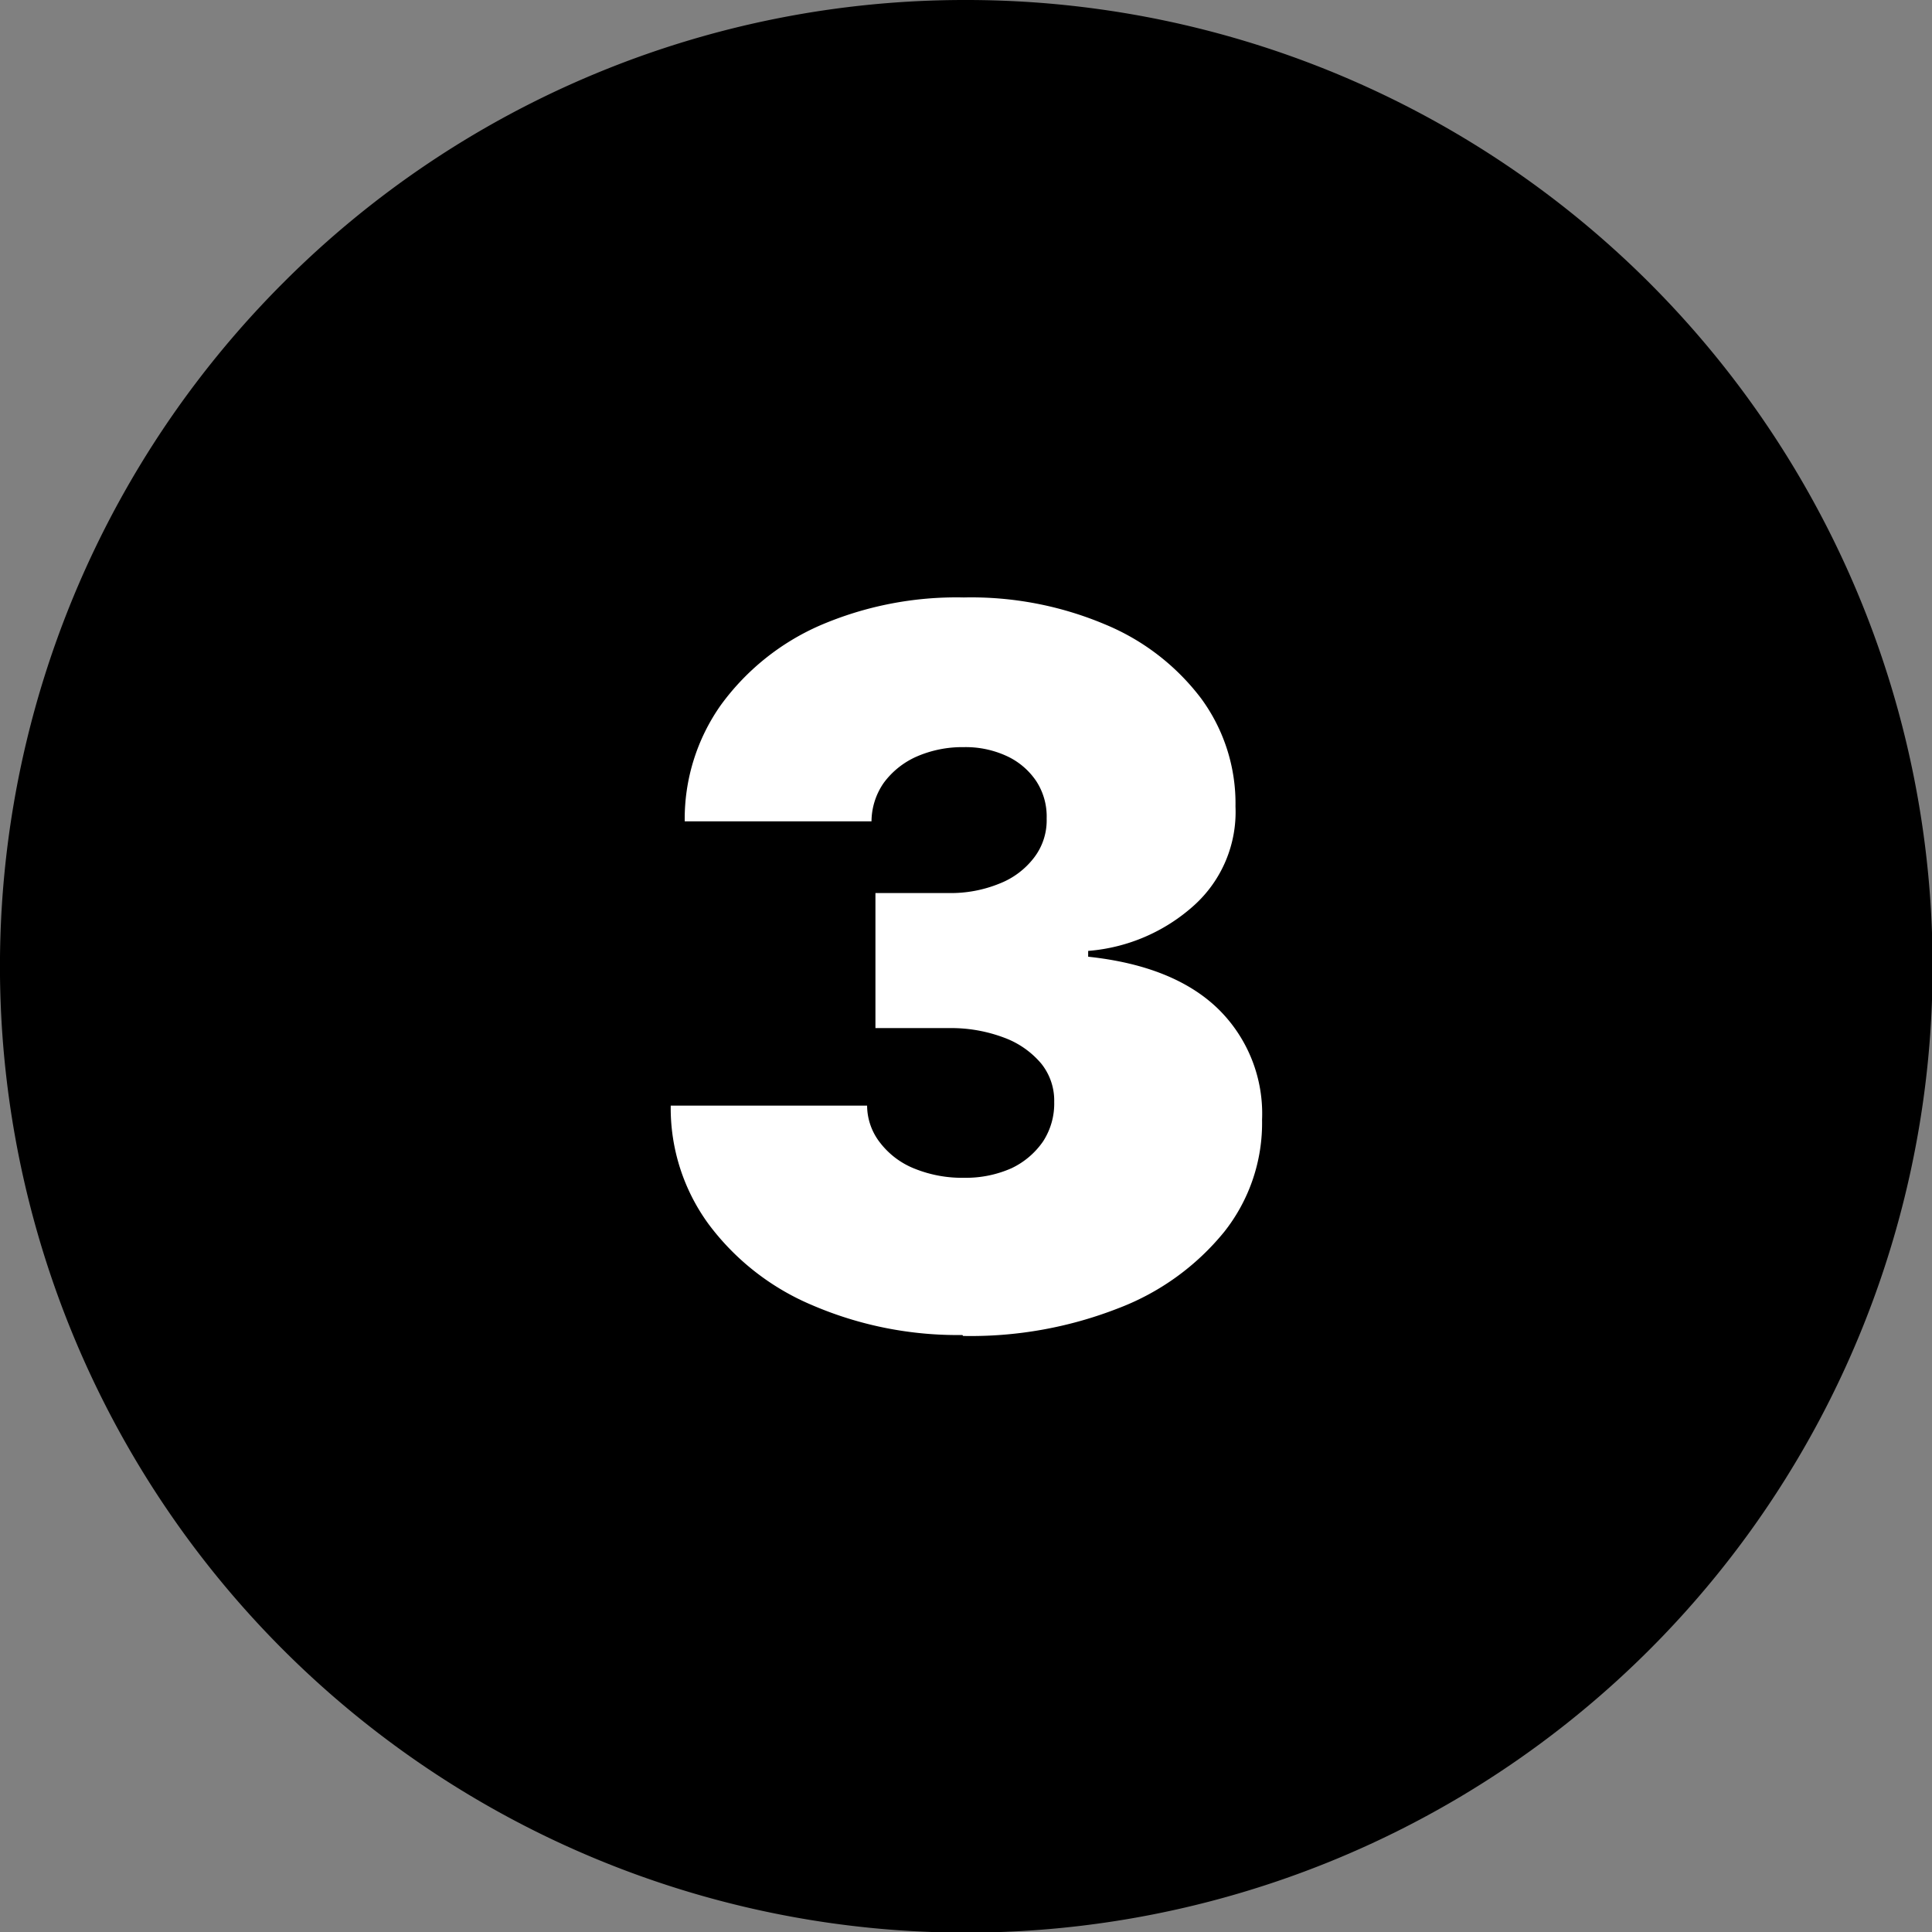 <svg xmlns="http://www.w3.org/2000/svg" id="Layer_1" data-name="Layer 1" viewBox="0 0 122.88 122.88"><rect x="0" y="0" width="122.88" height="122.88" fill="#808080" stroke="none"/><defs><style>.cls-1{fill-rule:evenodd;}.cls-2{fill:#fff;}</style></defs><title>three-number-round</title><path class="cls-1" d="M61.44,0A61.46,61.46,0,1,1,18,18,61.21,61.21,0,0,1,61.44,0Z"></path><path class="cls-2" d="M61.21,84.91A23.39,23.39,0,0,1,51.63,83a15.9,15.9,0,0,1-6.56-5.14,12.49,12.49,0,0,1-2.41-7.54H55.15A3.85,3.85,0,0,0,56,72.71a5.16,5.16,0,0,0,2.17,1.62,8.07,8.07,0,0,0,3.17.58,7.14,7.14,0,0,0,3-.61,5.08,5.08,0,0,0,2-1.7,4.41,4.41,0,0,0,.71-2.51,3.75,3.75,0,0,0-.83-2.45A5.63,5.63,0,0,0,63.87,66a9.54,9.54,0,0,0-3.55-.61H55.68V56.8h4.64a8.19,8.19,0,0,0,3.27-.61,5.09,5.09,0,0,0,2.2-1.67,3.89,3.89,0,0,0,.78-2.46,4.11,4.11,0,0,0-.65-2.36,4.55,4.55,0,0,0-1.86-1.6,6.22,6.22,0,0,0-2.76-.58,7.27,7.27,0,0,0-3,.6,5.21,5.21,0,0,0-2.09,1.67,4.33,4.33,0,0,0-.78,2.45H43.55a12.55,12.55,0,0,1,2.3-7.4,15.45,15.45,0,0,1,6.28-5.05A21.94,21.94,0,0,1,61.3,38a21.89,21.89,0,0,1,9,1.72,14.68,14.68,0,0,1,6.1,4.71,11.28,11.28,0,0,1,2.18,6.87,8,8,0,0,1-2.63,6.28,11.4,11.4,0,0,1-6.74,2.9v.37c3.68.39,6.46,1.53,8.32,3.37a9.32,9.32,0,0,1,2.74,7,11.14,11.14,0,0,1-2.4,7.12,16,16,0,0,1-6.72,4.86,25.74,25.74,0,0,1-9.89,1.77Z"></path></svg>